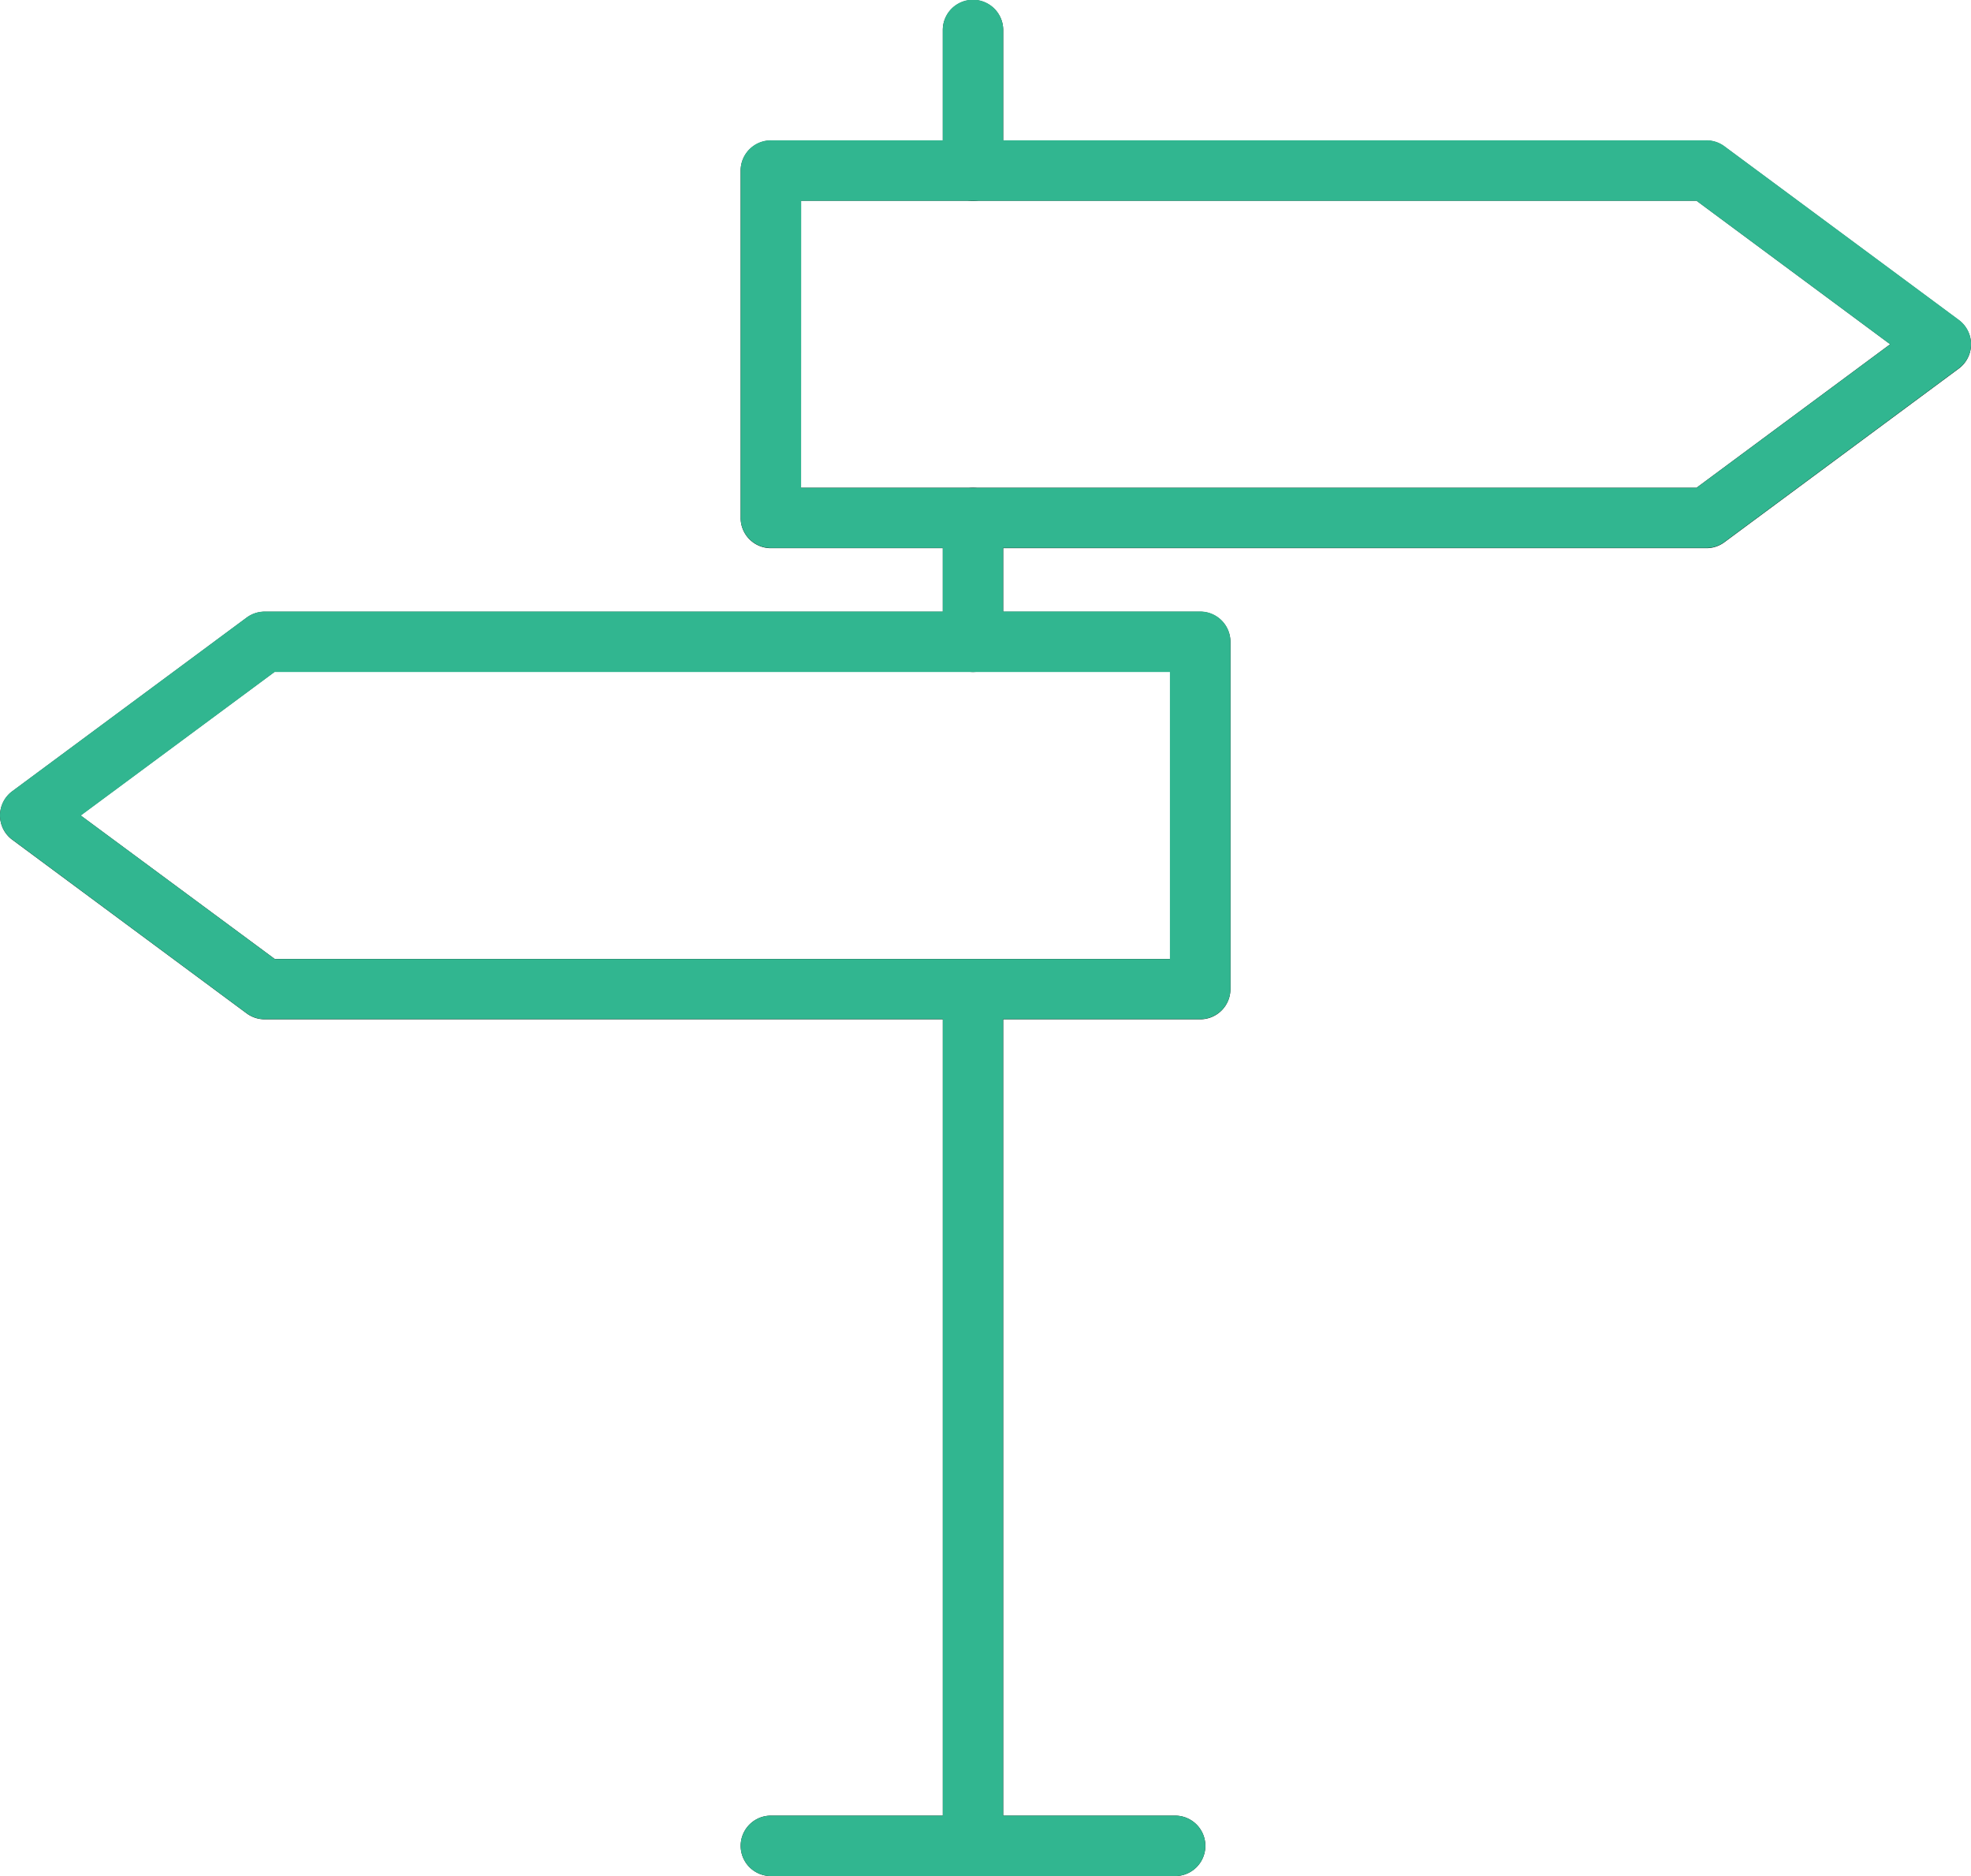 <svg xmlns="http://www.w3.org/2000/svg" width="62" height="59.001" viewBox="0 0 62 59.001">
  <g id="ベクトルスマートオブジェクト" transform="translate(-784.999 -2146.999)">
    <g id="ベクトルスマートオブジェクト-2" data-name="ベクトルスマートオブジェクト" transform="translate(-140.666 -2931.092)">
      <g id="グループ_334" data-name="グループ 334">
        <g id="グループ_331" data-name="グループ 331">
          <g id="グループ_327" data-name="グループ 327">
            <path id="パス_366" data-name="パス 366" d="M956.271,5137.092a.949.949,0,0,1-.949-.947V5109.2a.949.949,0,0,1,1.9,0v26.944A.948.948,0,0,1,956.271,5137.092Z" fill="#131313"/>
          </g>
          <g id="グループ_328" data-name="グループ 328">
            <path id="パス_367" data-name="パス 367" d="M956.271,5099.225a.949.949,0,0,1-.949-.947v-3.895a.949.949,0,0,1,1.9,0v3.895A.947.947,0,0,1,956.271,5099.225Z" fill="#131313"/>
          </g>
          <g id="グループ_329" data-name="グループ 329">
            <path id="パス_368" data-name="パス 368" d="M956.271,5084.406a.948.948,0,0,1-.949-.947v-4.419a.949.949,0,0,1,1.9,0v4.419A.946.946,0,0,1,956.271,5084.406Z" fill="#131313"/>
          </g>
          <g id="グループ_330" data-name="グループ 330">
            <path id="パス_369" data-name="パス 369" d="M962.631,5137.092H949.914a.948.948,0,1,1,0-1.9h12.717a.948.948,0,1,1,0,1.9Z" fill="#131313"/>
          </g>
        </g>
        <g id="グループ_332" data-name="グループ 332">
          <path id="パス_370" data-name="パス 370" d="M979.344,5095.331h-29.43a.95.95,0,0,1-.951-.947v-10.925a.95.95,0,0,1,.951-.948h29.43a.944.944,0,0,1,.565.187l7.373,5.461a.949.949,0,0,1,0,1.524l-7.373,5.461A.944.944,0,0,1,979.344,5095.331Zm-28.481-1.9H979.03l6.093-4.514-6.093-4.514H950.863Z" fill="#131313"/>
        </g>
        <g id="グループ_333" data-name="グループ 333">
          <path id="パス_371" data-name="パス 371" d="M963.42,5110.148H933.988a.949.949,0,0,1-.565-.187l-7.373-5.461a.947.947,0,0,1,0-1.522l7.373-5.461a.958.958,0,0,1,.565-.188H963.42a.95.95,0,0,1,.949.95V5109.2A.948.948,0,0,1,963.42,5110.148Zm-29.116-1.9h28.165v-9.028H934.3l-6.1,4.515Z" fill="#131313"/>
        </g>
      </g>
    </g>
    <path id="Color_Overlay" data-name="Color Overlay" d="M809.248,2206a.948.948,0,1,1,0-1.9h5.408v-25.049H793.321a.956.956,0,0,1-.564-.185l-7.374-5.463a.945.945,0,0,1,0-1.521l7.374-5.462a.953.953,0,0,1,.564-.188h21.334v-2h-5.408a.95.95,0,0,1-.95-.948v-10.925a.949.949,0,0,1,.95-.948h5.408v-3.472a.949.949,0,0,1,1.9,0v3.472h22.124a.941.941,0,0,1,.565.187l7.373,5.46a.949.949,0,0,1,0,1.524l-7.373,5.461a.94.94,0,0,1-.565.187H816.554v2h6.2a.95.95,0,0,1,.95.949v10.923a.948.948,0,0,1-.95.948h-6.2V2204.1h5.411a.948.948,0,1,1,0,1.9Zm-21.706-33.353,6.1,4.513H821.8v-9.027H793.637Zm22.655-10.306h28.167l6.094-4.514-6.094-4.514H810.2Z" fill="#31b690"/>
  </g>
</svg>
